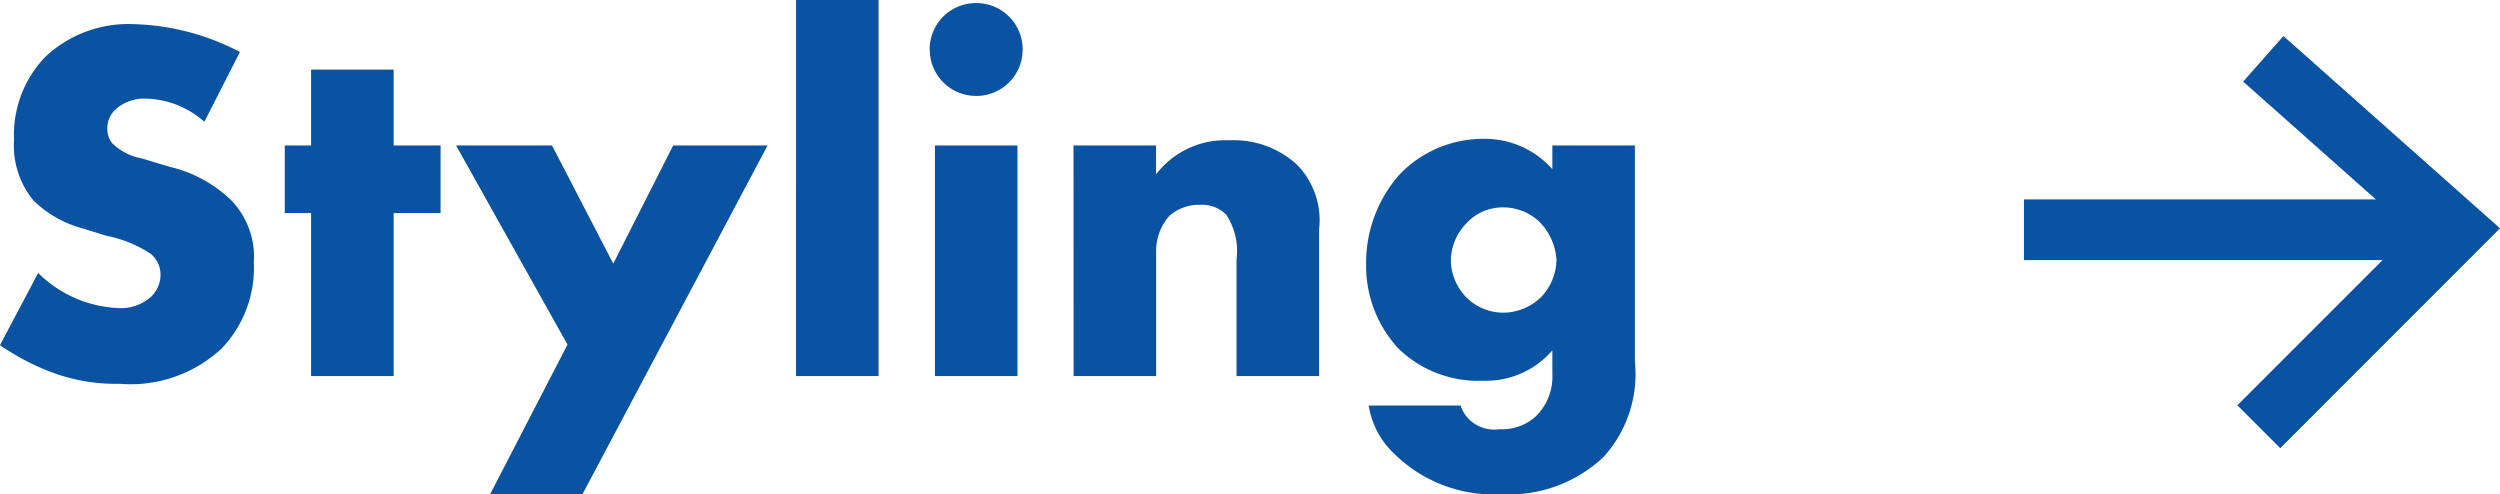 <svg xmlns="http://www.w3.org/2000/svg" width="82.38" height="16.286" viewBox="0 0 82.38 16.286">
  <g id="next-step-03" transform="translate(-6001.192 -909.607)">
    <path id="パス_1511" data-name="パス 1511" d="M-54.808-1.02a7.916,7.916,0,0,0,1.717.9,6.061,6.061,0,0,0,2.227.374A4.4,4.4,0,0,0-47.515-.9a3.841,3.841,0,0,0,1.071-2.856,2.677,2.677,0,0,0-.731-2.023A4.332,4.332,0,0,0-49.232-6.9l-.9-.272a1.861,1.861,0,0,1-.986-.51.758.758,0,0,1-.153-.51.839.839,0,0,1,.289-.612,1.412,1.412,0,0,1,.969-.34,2.991,2.991,0,0,1,1.938.765l1.173-2.3a7.965,7.965,0,0,0-3.5-.918,4,4,0,0,0-2.907,1.071,3.707,3.707,0,0,0-1.037,2.737A2.853,2.853,0,0,0-53.7-5.78a3.7,3.7,0,0,0,1.632.918l.765.238a4.083,4.083,0,0,1,1.462.595.886.886,0,0,1,.323.68,1.014,1.014,0,0,1-.289.714,1.492,1.492,0,0,1-1.139.391A3.972,3.972,0,0,1-53.55-3.4ZM-40.29-5.372V-7.6h-1.547v-2.5h-2.72v2.5h-.867v2.227h.867V0h2.72V-5.372Zm1.632,9.265h3.043l6.1-11.492h-3.111L-34.6-3.706-36.618-7.6H-39.78l3.672,6.562Zm10.081-16.286V0h2.72V-12.393ZM-24-7.6V0h2.72V-7.6Zm-.17-3.162a1.524,1.524,0,0,0,1.53,1.53,1.524,1.524,0,0,0,1.53-1.53,1.524,1.524,0,0,0-1.53-1.53A1.524,1.524,0,0,0-24.174-10.761ZM-19.431,0h2.72V-4.08a1.748,1.748,0,0,1,.442-1.207,1.488,1.488,0,0,1,1-.357,1.139,1.139,0,0,1,.867.323,2.182,2.182,0,0,1,.34,1.479V0h2.72V-4.828a2.619,2.619,0,0,0-.714-2.125A3.073,3.073,0,0,0-14.3-7.769a2.866,2.866,0,0,0-2.414,1.122V-7.6h-2.72ZM-3.655-7.6v.782a2.967,2.967,0,0,0-2.261-1A3.82,3.82,0,0,0-8.67-6.664,4.38,4.38,0,0,0-9.792-3.689,4.014,4.014,0,0,0-8.738-.918,3.785,3.785,0,0,0-5.933.153a2.892,2.892,0,0,0,2.278-1v.765A1.828,1.828,0,0,1-4.2,1.326a1.653,1.653,0,0,1-1.207.425A1.168,1.168,0,0,1-6.681.969H-9.707A2.763,2.763,0,0,0-8.874,2.55,4.66,4.66,0,0,0-5.321,3.893,4.531,4.531,0,0,0-1.972,2.669,4.057,4.057,0,0,0-.935-.476V-7.6ZM-5.27-5.559a1.725,1.725,0,0,1,1.207.493,1.952,1.952,0,0,1,.544,1.241A1.816,1.816,0,0,1-4.029-2.6a1.8,1.8,0,0,1-1.224.51,1.719,1.719,0,0,1-1.224-.493A1.783,1.783,0,0,1-7-3.825a1.789,1.789,0,0,1,.527-1.224A1.621,1.621,0,0,1-5.27-5.559Z" transform="translate(6056 922)" fill="#0a53a2"/>
    <path id="線_4" data-name="線 4" d="M14.229,1H0V-1H14.229Z" transform="translate(6067.885 917.178)" fill="#0a53a2"/>
    <path id="パス_87" data-name="パス 87" d="M211.84,674.912l-1.414-1.414,5.74-5.74-5.549-4.926,1.328-1.5,7.136,6.335Z" transform="translate(5864.491 249.463)" fill="#0a53a2"/>
  </g>
</svg>
